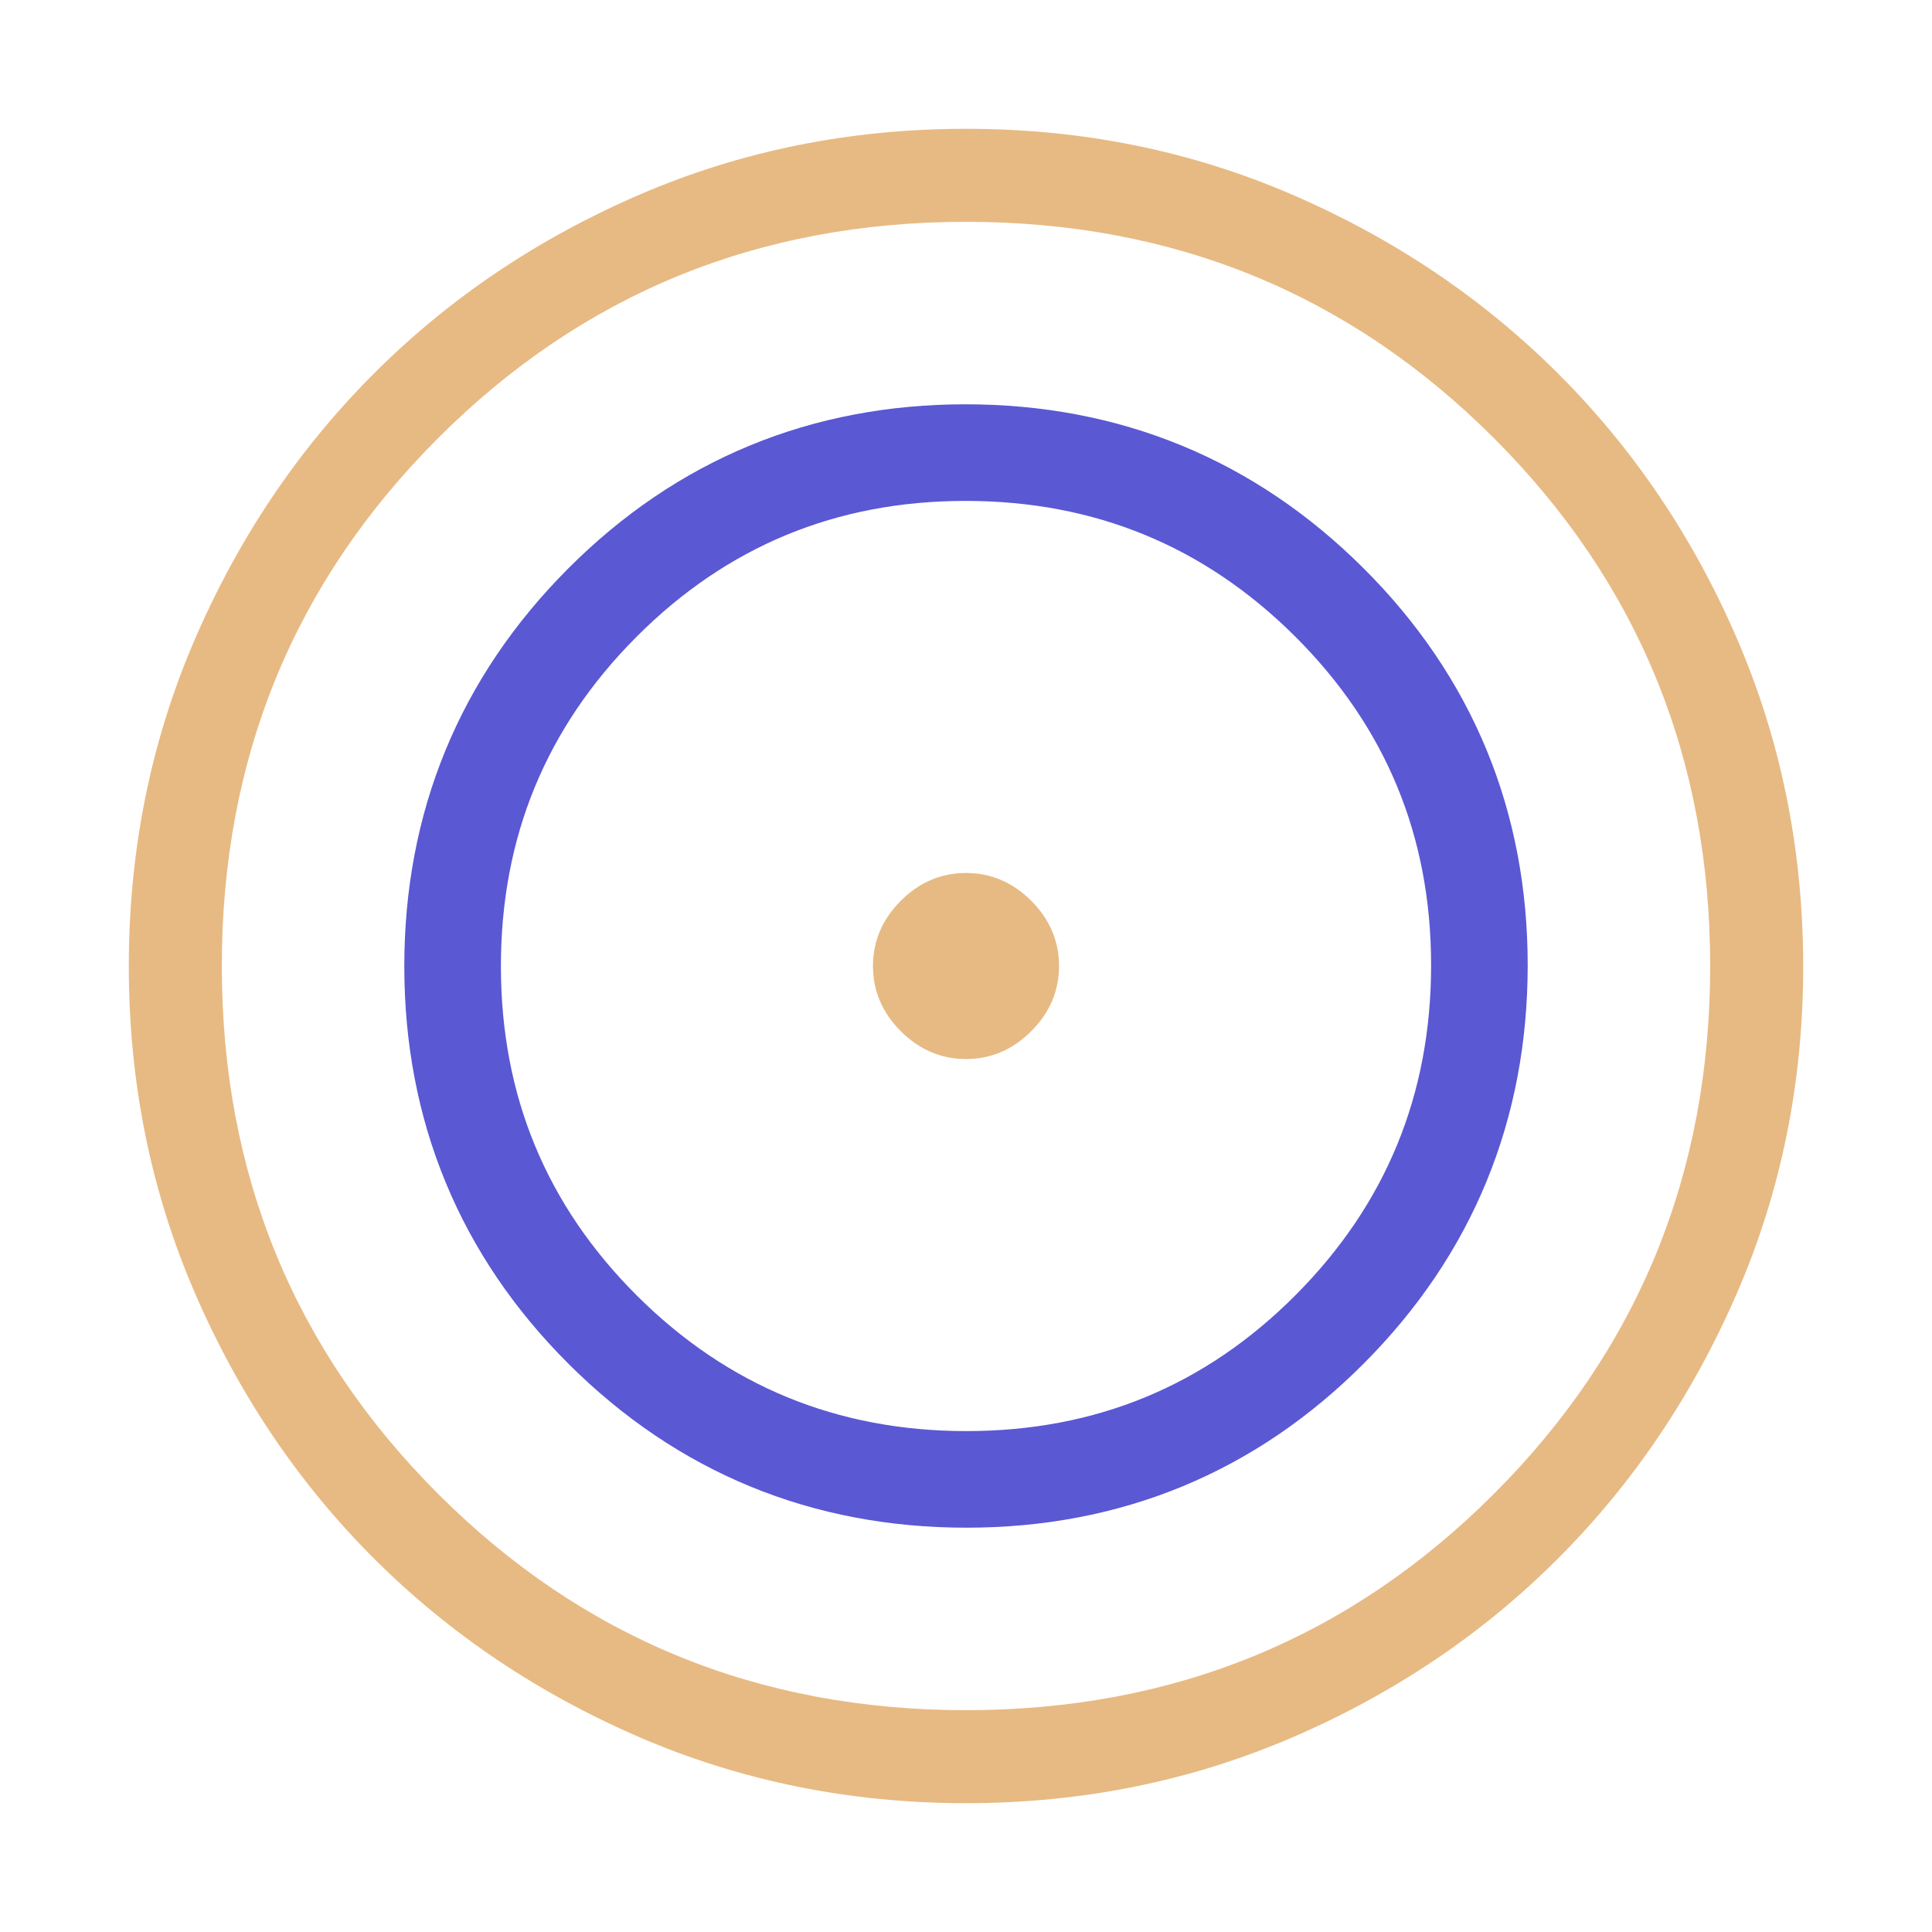 <?xml version="1.0" encoding="UTF-8"?>
<svg xmlns="http://www.w3.org/2000/svg" width="60" height="60" viewBox="0 0 60 60" fill="none">
  <path d="M30.009 56C26.415 56 23.035 55.318 19.869 53.955C16.704 52.589 13.951 50.736 11.609 48.396C9.267 46.056 7.414 43.306 6.048 40.146C4.683 36.985 4 33.606 4 30.009C4 26.411 4.682 23.031 6.045 19.869C7.409 16.706 9.262 13.953 11.604 11.609C13.945 9.265 16.696 7.412 19.854 6.048C23.013 4.685 26.392 4.002 29.991 4C33.591 3.998 36.971 4.68 40.131 6.045C43.292 7.411 46.045 9.264 48.391 11.604C50.736 13.944 52.59 16.694 53.952 19.854C55.313 23.015 55.996 26.394 56 29.991C56.004 33.589 55.322 36.969 53.955 40.131C52.587 43.294 50.734 46.047 48.396 48.391C46.058 50.734 43.308 52.588 40.146 53.952C36.983 55.315 33.604 55.998 30.009 56ZM30 53.111C36.452 53.111 41.917 50.872 46.394 46.394C50.872 41.917 53.111 36.452 53.111 30C53.111 23.548 50.872 18.083 46.394 13.606C41.917 9.128 36.452 6.889 30 6.889C23.548 6.889 18.083 9.128 13.606 13.606C9.128 18.083 6.889 23.548 6.889 30C6.889 36.452 9.128 41.917 13.606 46.394C18.083 50.872 23.548 53.111 30 53.111Z" fill="#E7BA83"></path>
  <path d="M18.72 41.298C21.818 44.387 25.612 45.944 30.014 45.944C34.419 45.944 38.21 44.381 41.298 41.279C44.385 38.18 45.942 34.387 45.944 29.986C45.947 25.583 44.382 21.792 41.279 18.702C38.178 15.614 34.385 14.056 29.985 14.056C25.584 14.056 21.794 15.62 18.703 18.72C15.611 21.82 14.053 25.614 14.056 30.015C14.058 34.418 15.621 38.208 18.72 41.298Z" stroke="#5A58D3" stroke-width="3"></path>
  <path d="M27.975 32.025C28.551 32.601 29.226 32.889 30 32.889C30.774 32.889 31.449 32.601 32.025 32.025C32.601 31.45 32.889 30.774 32.889 30C32.889 29.226 32.601 28.551 32.025 27.975C31.449 27.399 30.774 27.111 30 27.111C29.226 27.111 28.551 27.399 27.975 27.975C27.399 28.551 27.111 29.226 27.111 30C27.111 30.774 27.399 31.45 27.975 32.025Z" fill="#E7BA83"></path>
</svg>
